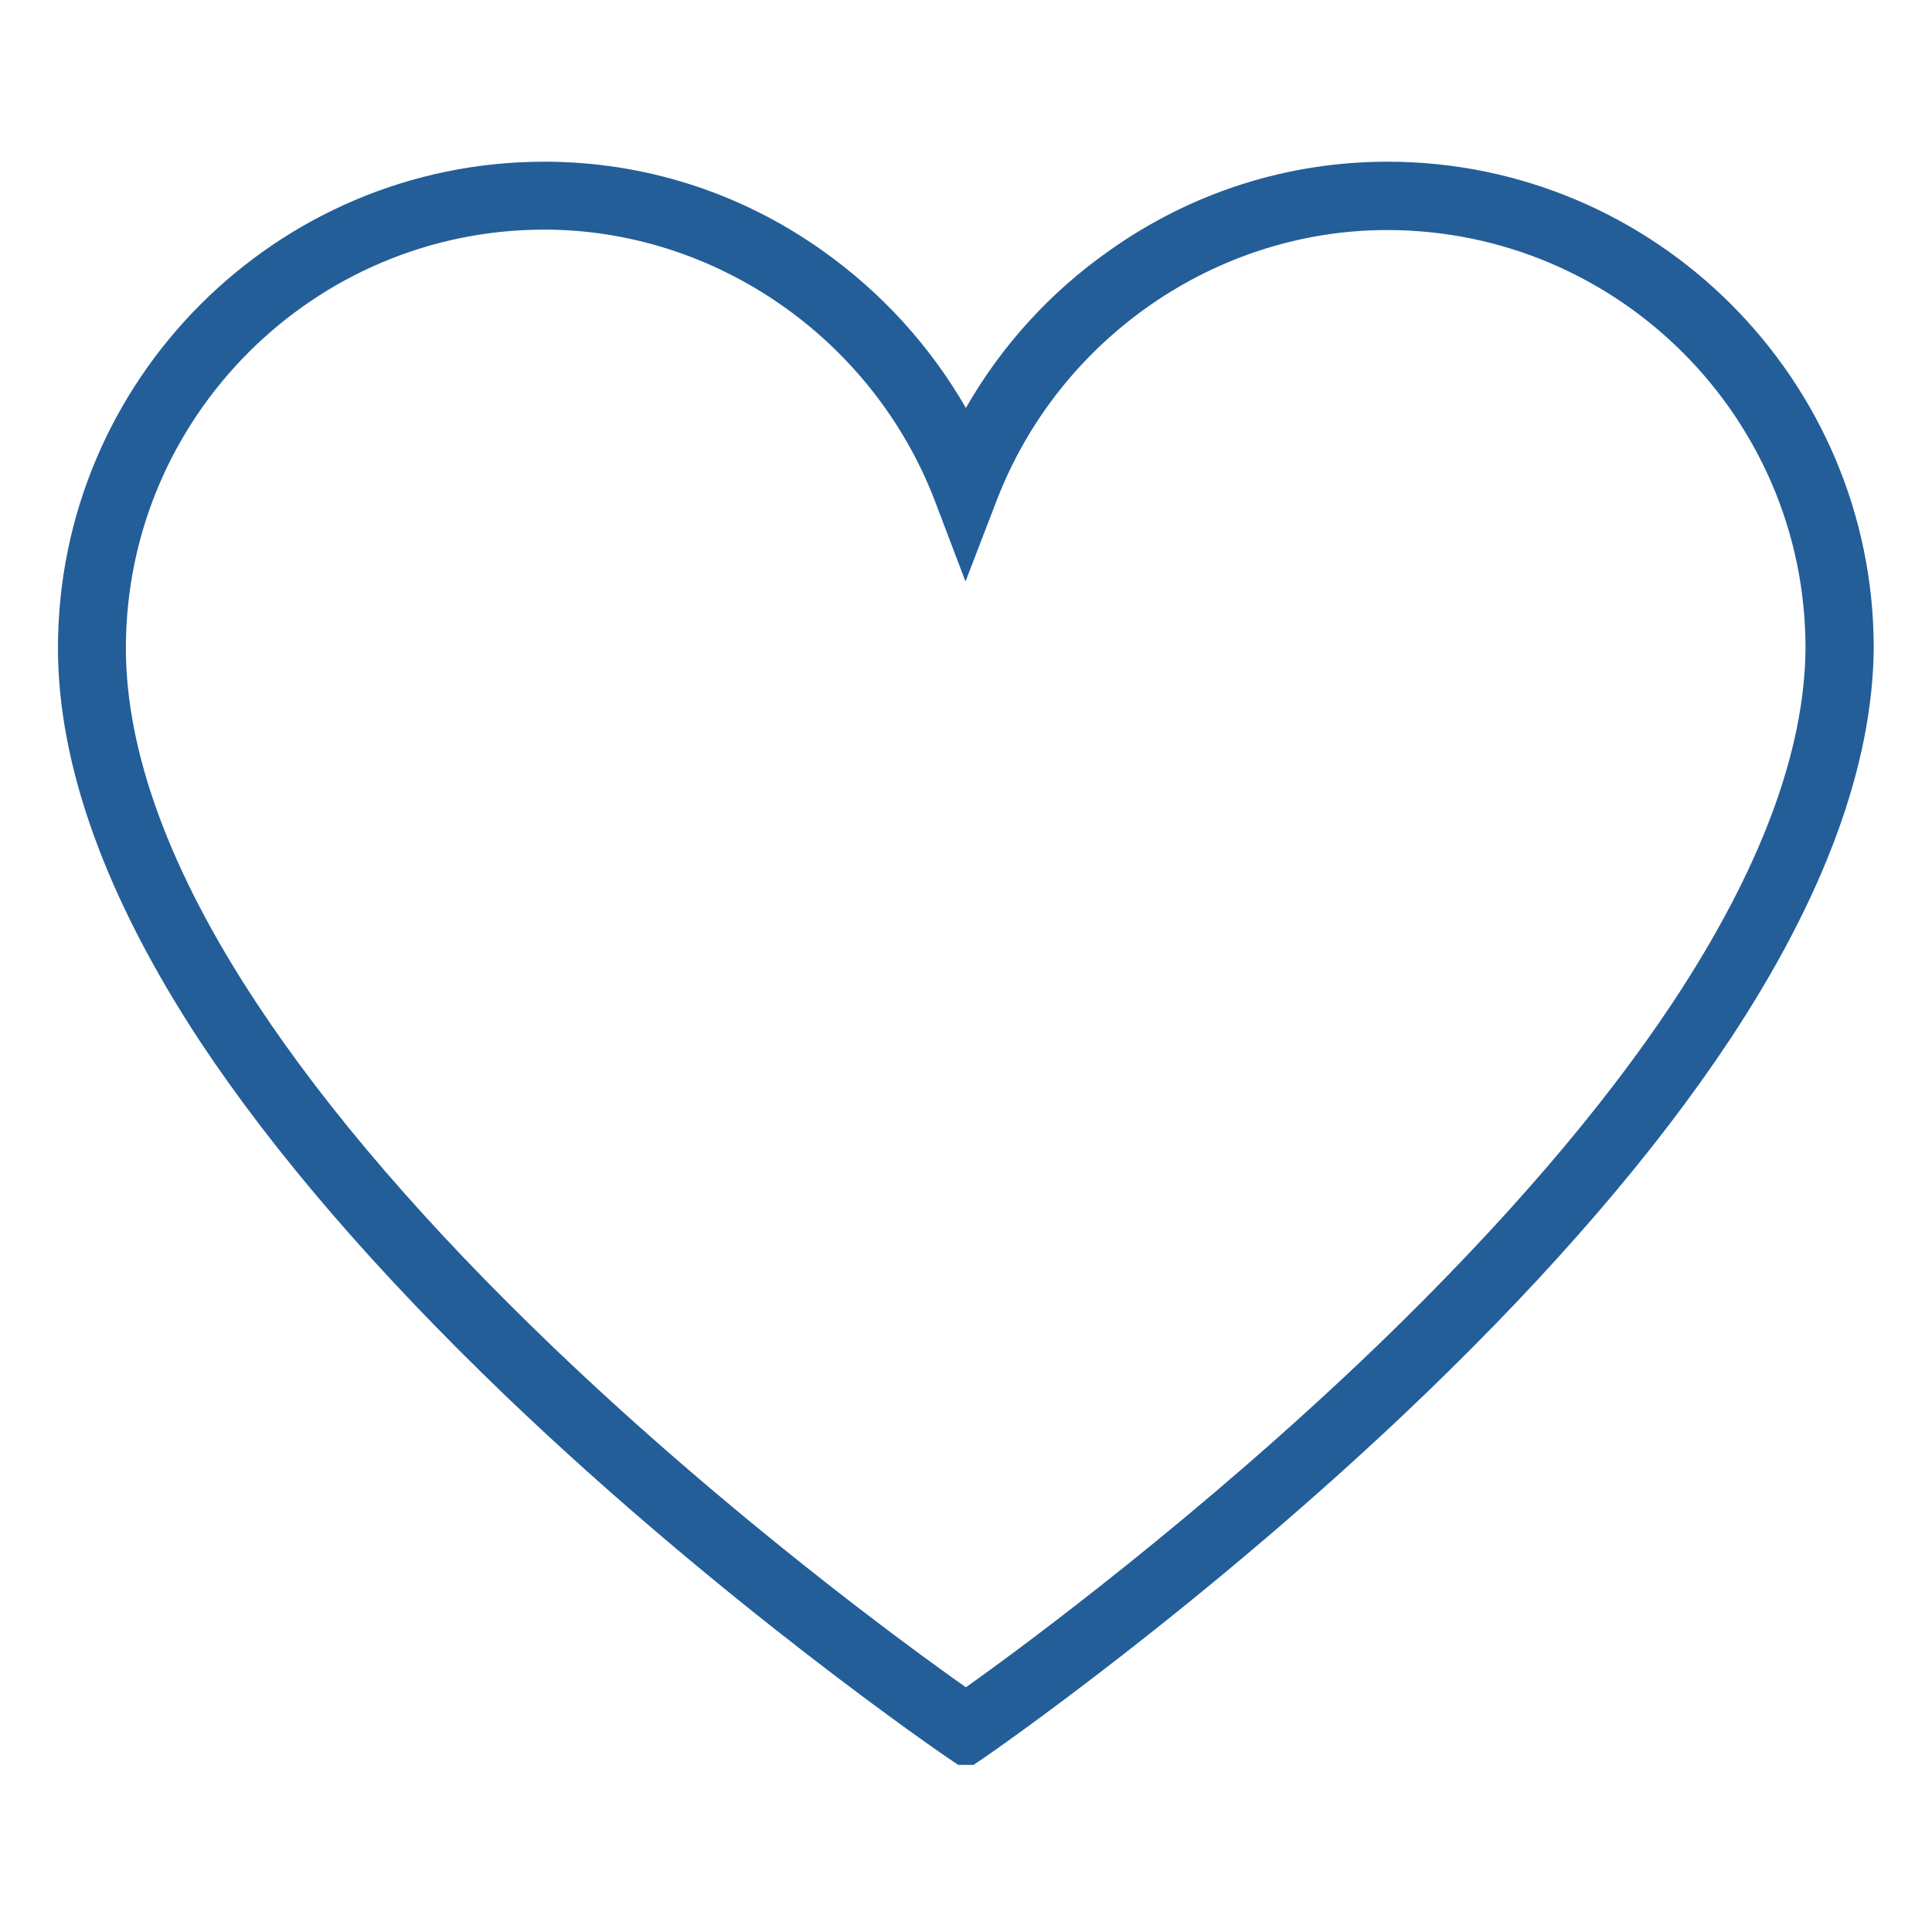<svg xmlns="http://www.w3.org/2000/svg" xmlns:xlink="http://www.w3.org/1999/xlink" width="100" viewBox="0 0 75 75" height="100" preserveAspectRatio="xMidYMid meet"><defs><clipPath id="d130dee9b9"><path d="M 2.25 6.262 L 72.75 6.262 L 72.75 68.512 L 2.25 68.512 Z M 2.25 6.262 " clip-rule="nonzero"></path></clipPath></defs><g clip-path="url(#d130dee9b9)"><path fill="#235e98" d="M 37.496 68.715 L 36.746 68.207 C 36.664 68.152 28.078 62.289 19.621 54.18 C 14.629 49.387 10.641 44.766 7.762 40.422 C 4.113 34.867 2.25 29.723 2.25 25.156 C 2.25 14.75 10.723 6.277 21.129 6.277 C 24.992 6.277 28.727 7.461 31.914 9.719 C 34.223 11.352 36.113 13.438 37.496 15.836 C 38.875 13.426 40.766 11.34 43.078 9.719 C 46.266 7.461 50 6.277 53.863 6.277 C 64.266 6.277 72.738 14.75 72.738 25.156 L 72.738 25.168 C 72.695 29.707 70.82 34.812 67.156 40.352 C 64.281 44.695 60.305 49.316 55.316 54.125 C 46.871 62.258 38.328 68.152 38.242 68.207 Z M 21.129 8.914 C 12.176 8.914 4.887 16.203 4.887 25.156 C 4.887 29.199 6.594 33.84 9.961 38.941 C 12.711 43.113 16.574 47.598 21.426 52.25 C 28.289 58.832 35.254 63.922 37.496 65.5 C 39.738 63.91 46.66 58.793 53.512 52.195 C 58.344 47.527 62.195 43.059 64.957 38.887 C 68.328 33.781 70.062 29.172 70.09 25.156 C 70.09 16.203 62.801 8.93 53.848 8.93 C 47.207 8.93 41.133 13.129 38.707 19.387 L 37.48 22.574 L 36.27 19.387 C 33.844 13.129 27.77 8.914 21.129 8.914 Z M 21.129 8.914 " fill-opacity="1" fill-rule="nonzero"></path></g></svg>